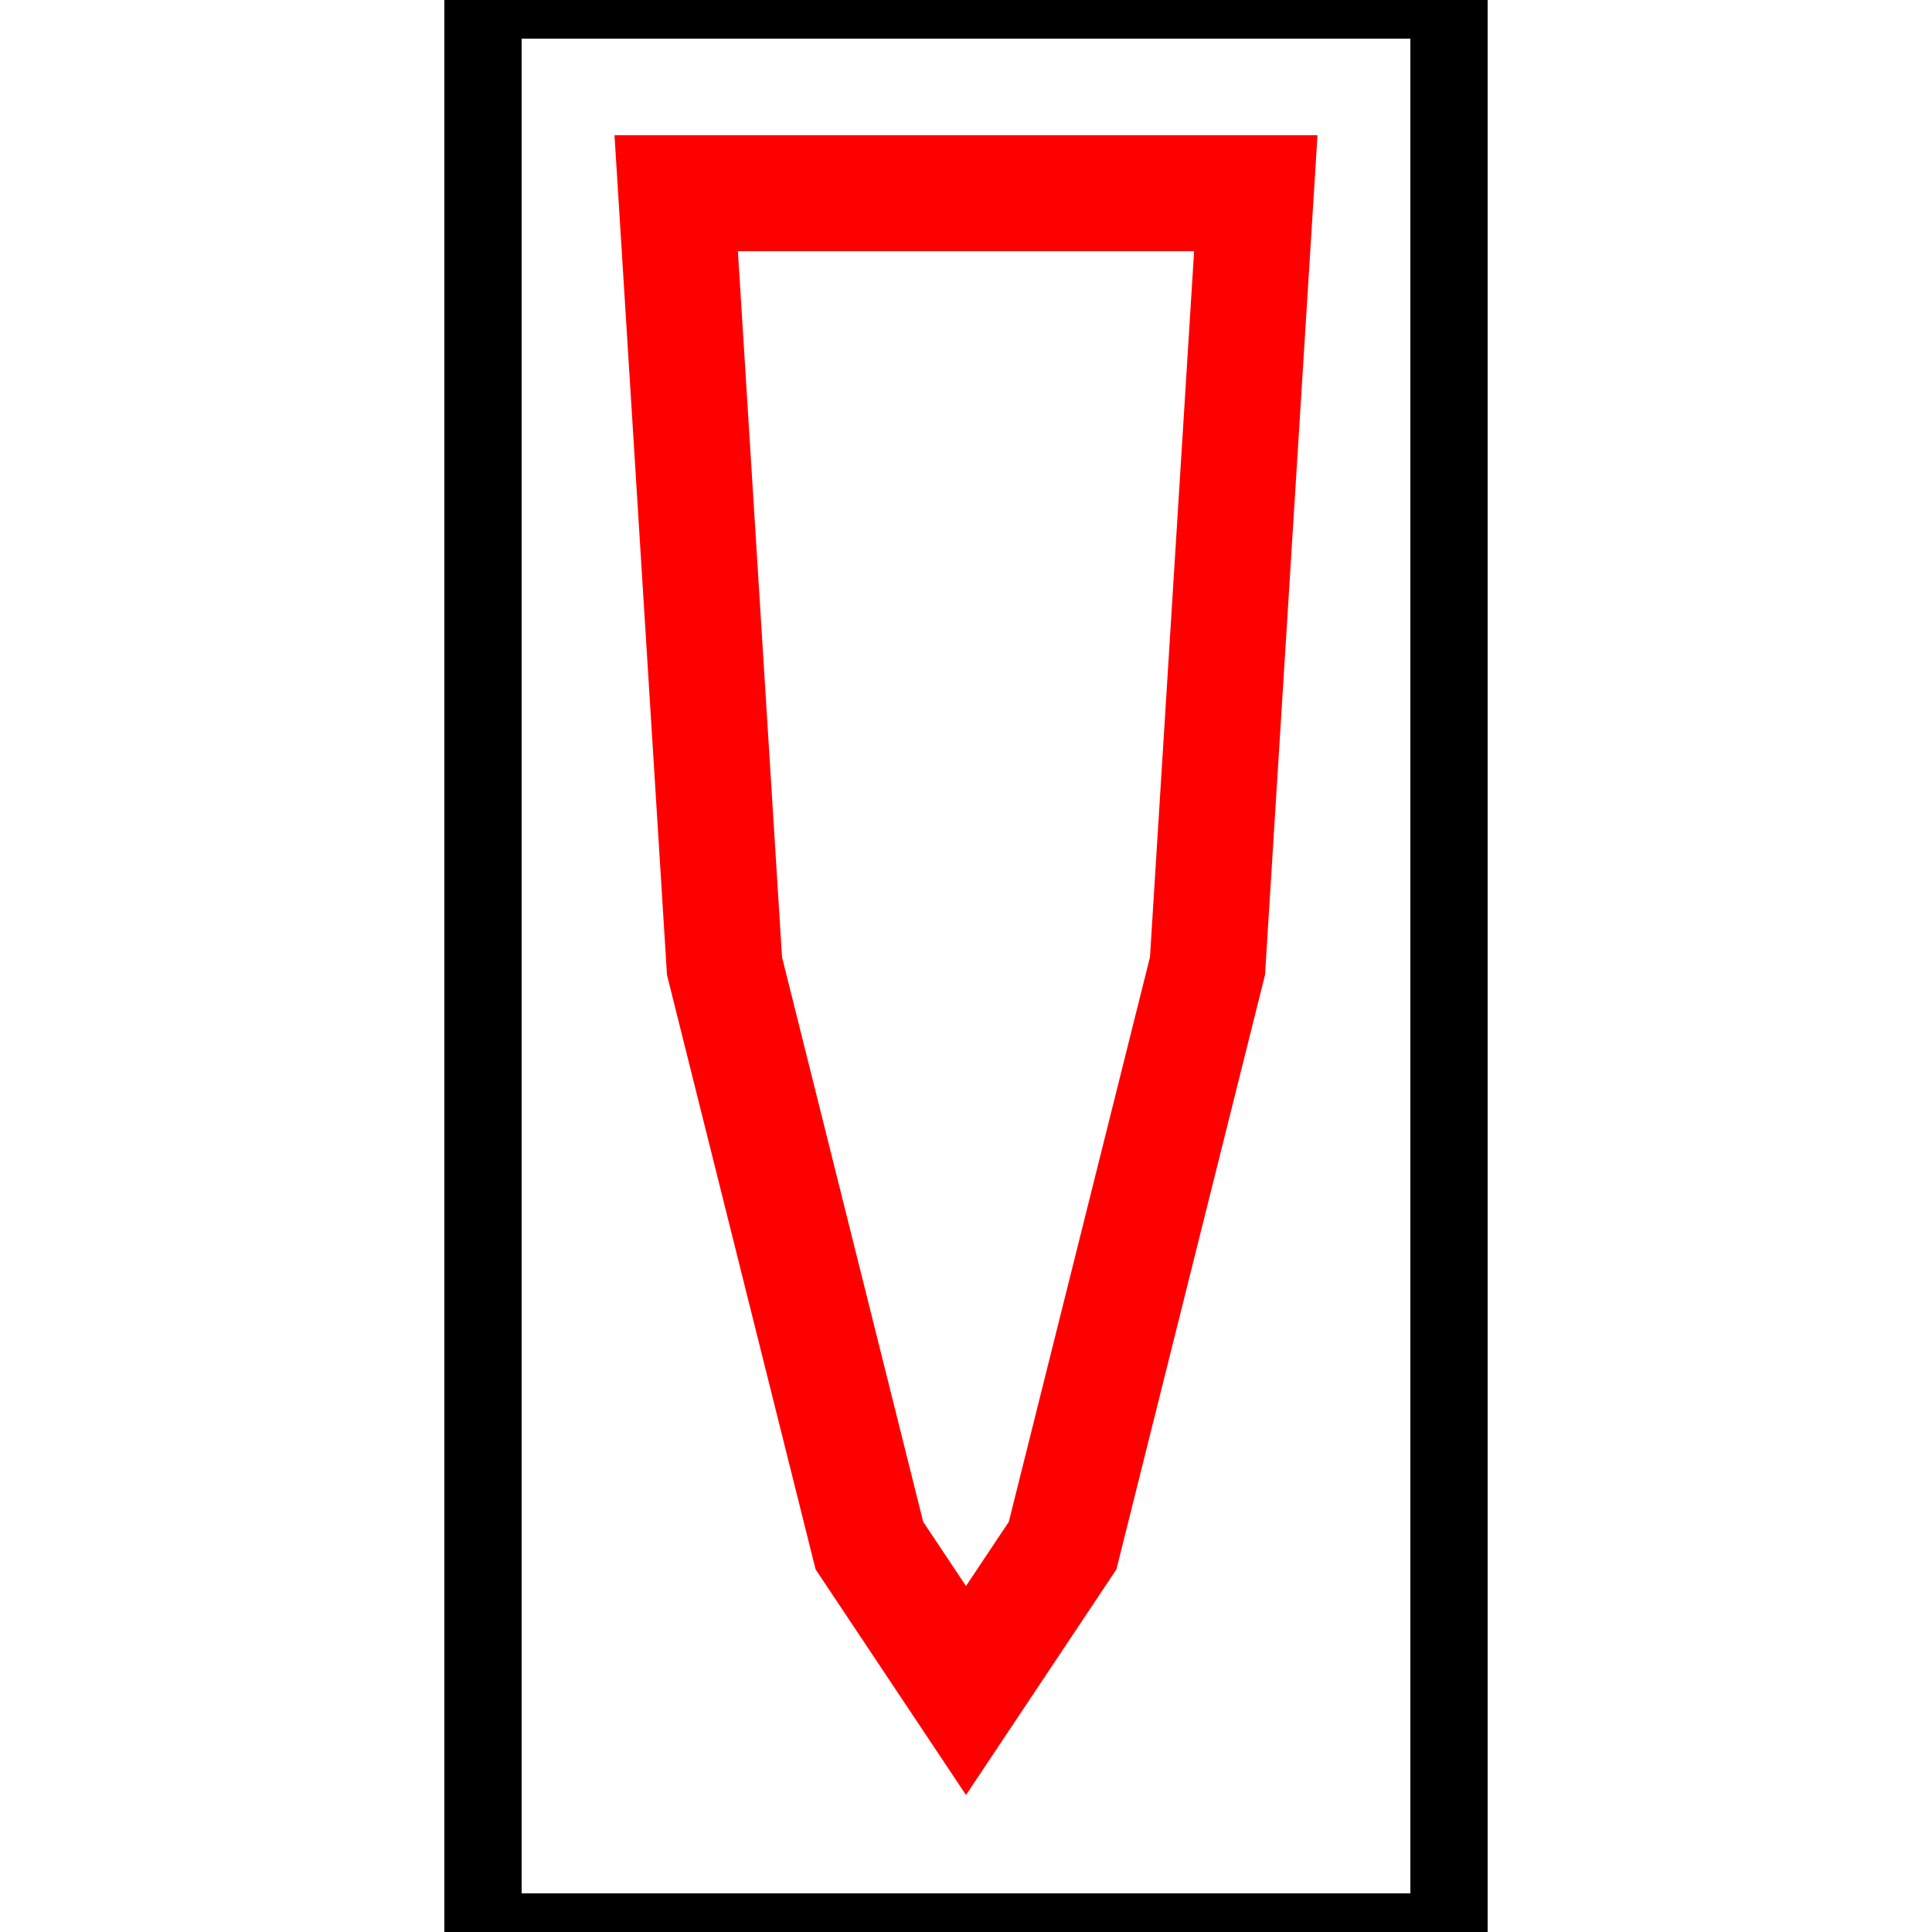 <?xml version="1.0" standalone="no" ?>
<!DOCTYPE svg PUBLIC "-//W3C//DTD SVG 1.1//EN" 
    "http://www.w3.org/Graphics/SVG/1.1/DTD/svg11.dtd">
<svg width="200" height="200" xmlns="http://www.w3.org/2000/svg">

<rect width="100%" height="100%" fill="#333333" stroke="none"/>

<rect fill="white" stroke="black" stroke-width="0px" x="0" y="0" width="200" height="200"/>
<rect fill="white" stroke="black" stroke-width="8px" x="50" y="0" width="100" height="200"/>
<path fill="white" stroke="red" stroke-width="12px" d="M70,20 L75,100 L90,160 L100,175 L110,160 L125,100 L130,20 Z" />

</svg>
